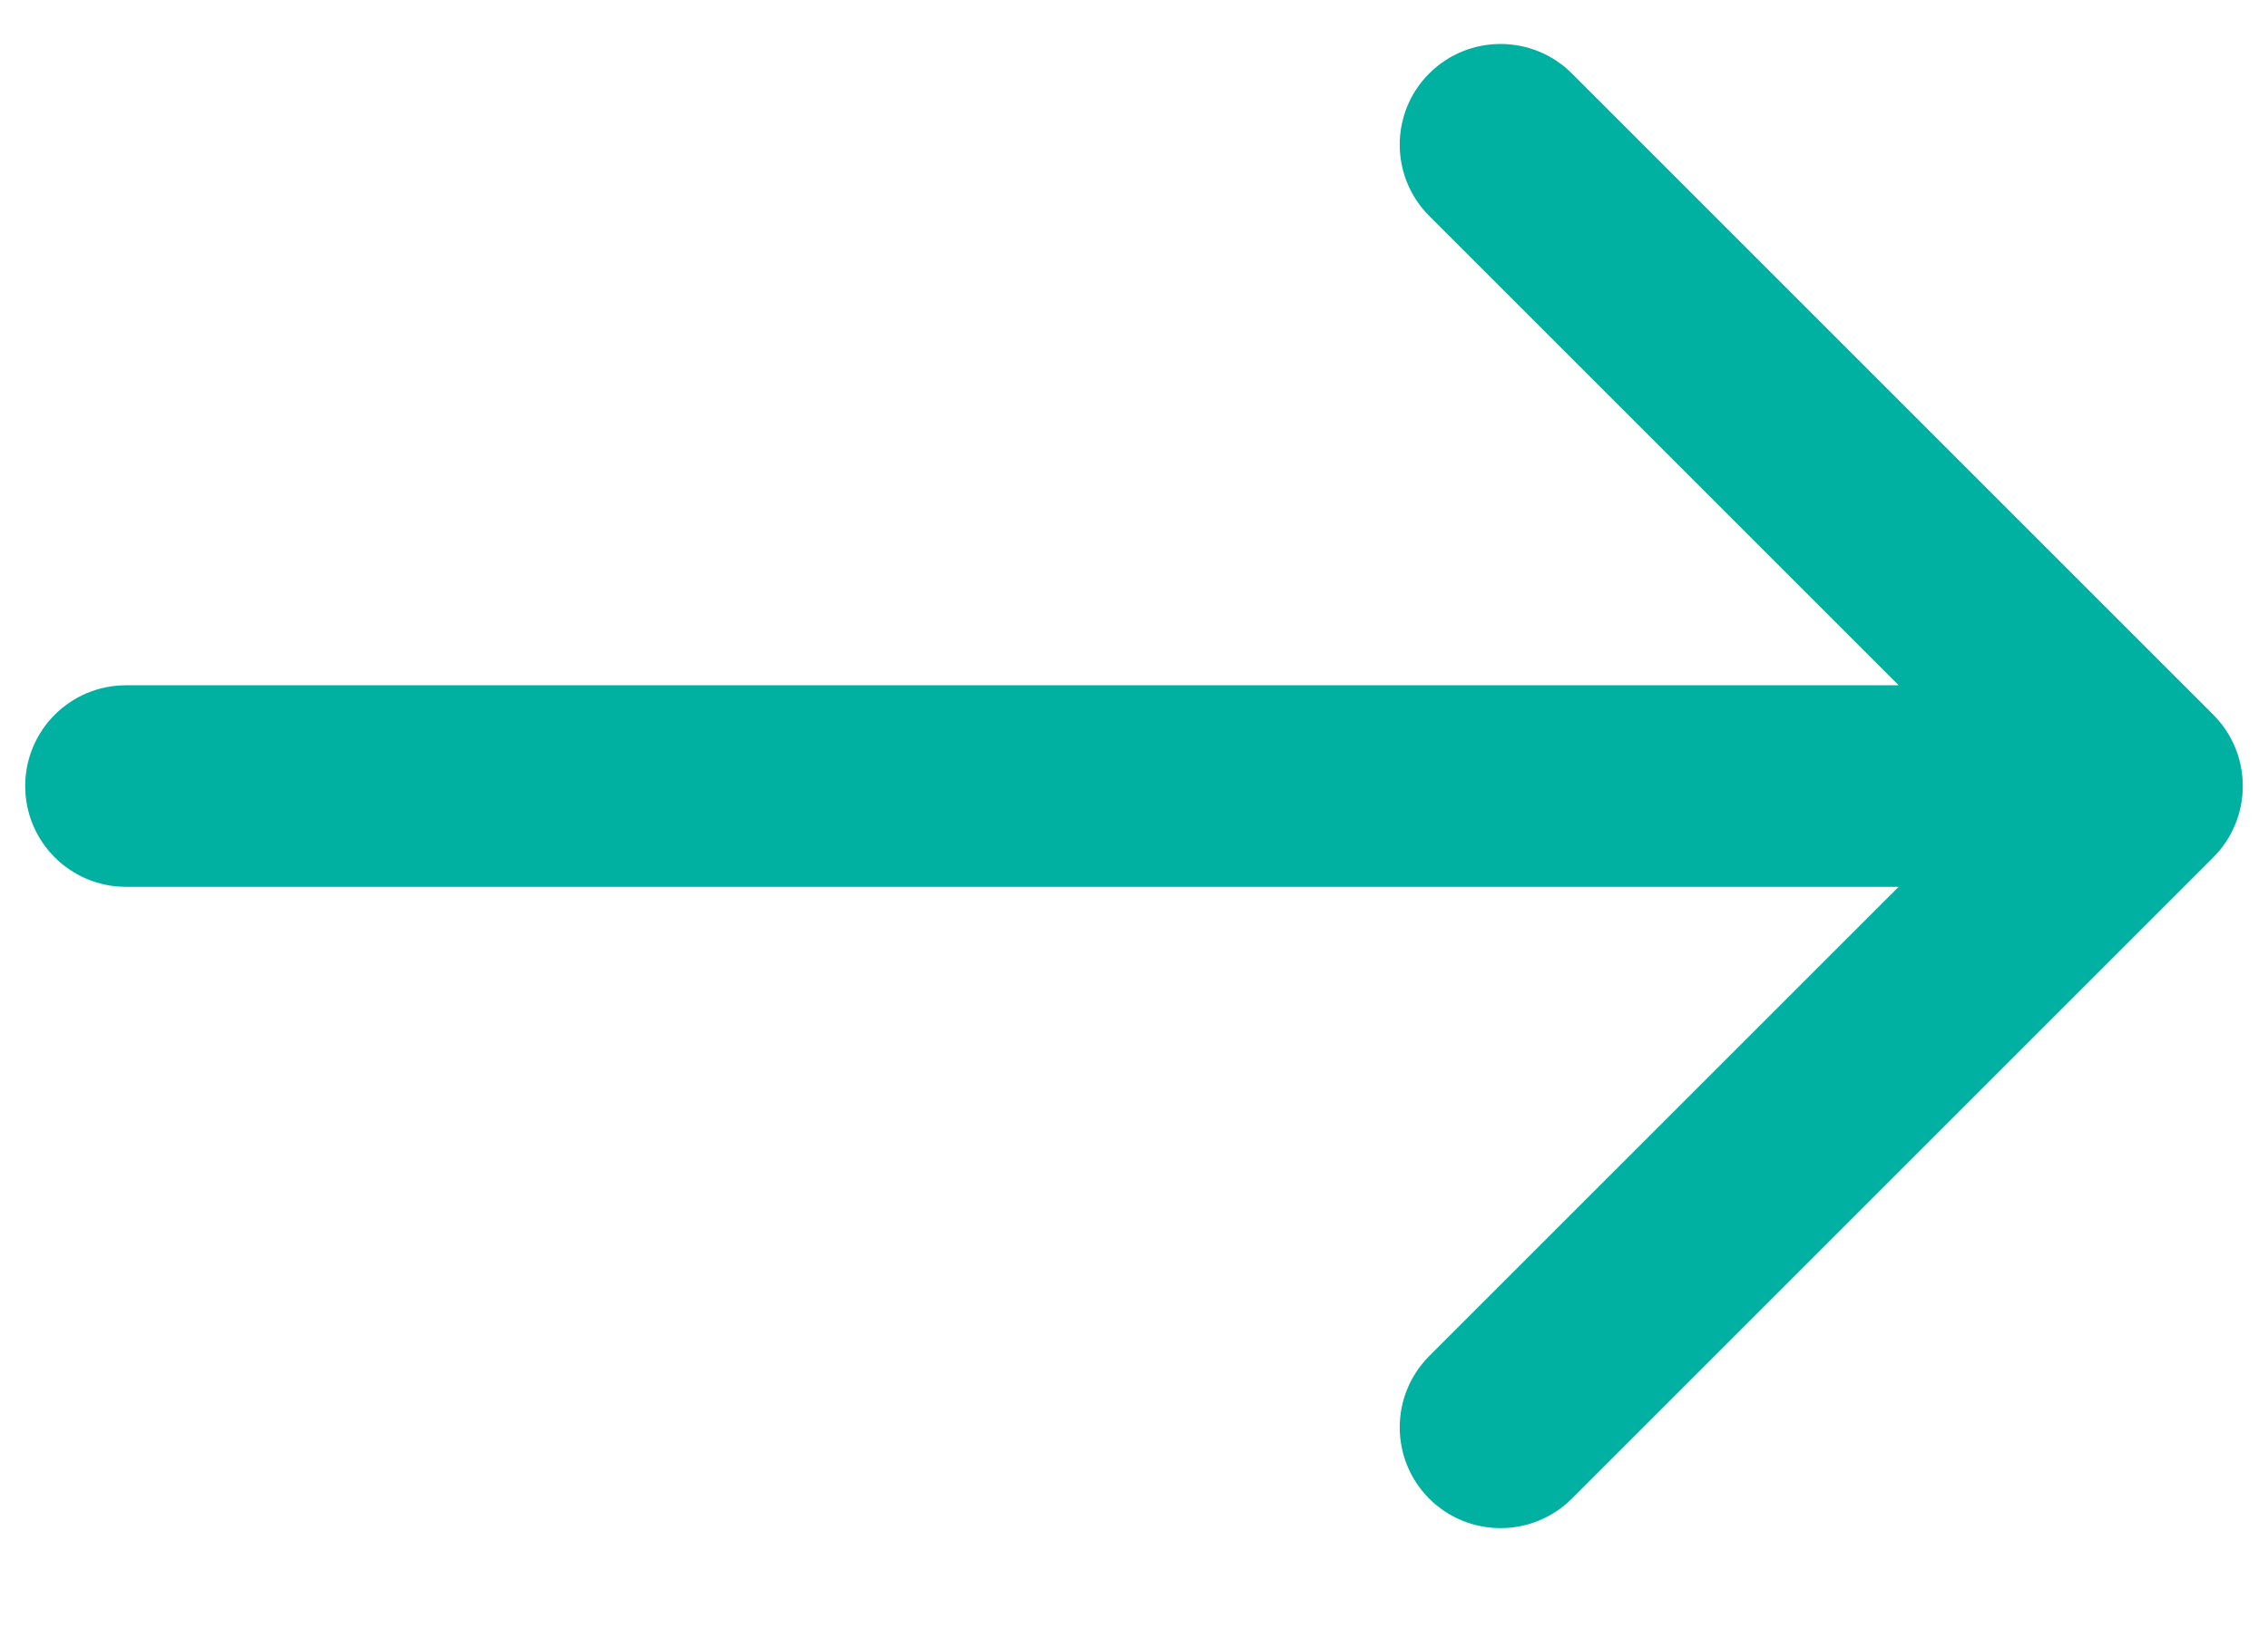 <svg width="18" height="13" viewBox="0 0 18 13" fill="none" xmlns="http://www.w3.org/2000/svg">
<path id="Line 8" d="M1 5.44C0.558 5.44 0.2 5.798 0.2 6.24C0.2 6.682 0.558 7.04 1 7.04V5.44ZM17.566 6.806C17.878 6.493 17.878 5.987 17.566 5.674L12.475 0.583C12.162 0.271 11.656 0.271 11.343 0.583C11.031 0.895 11.031 1.402 11.343 1.714L15.869 6.24L11.343 10.765C11.031 11.078 11.031 11.584 11.343 11.897C11.656 12.209 12.162 12.209 12.475 11.897L17.566 6.806ZM1 7.04H17V5.44H1V7.04Z" fill="#00B0A1"/>
</svg>
